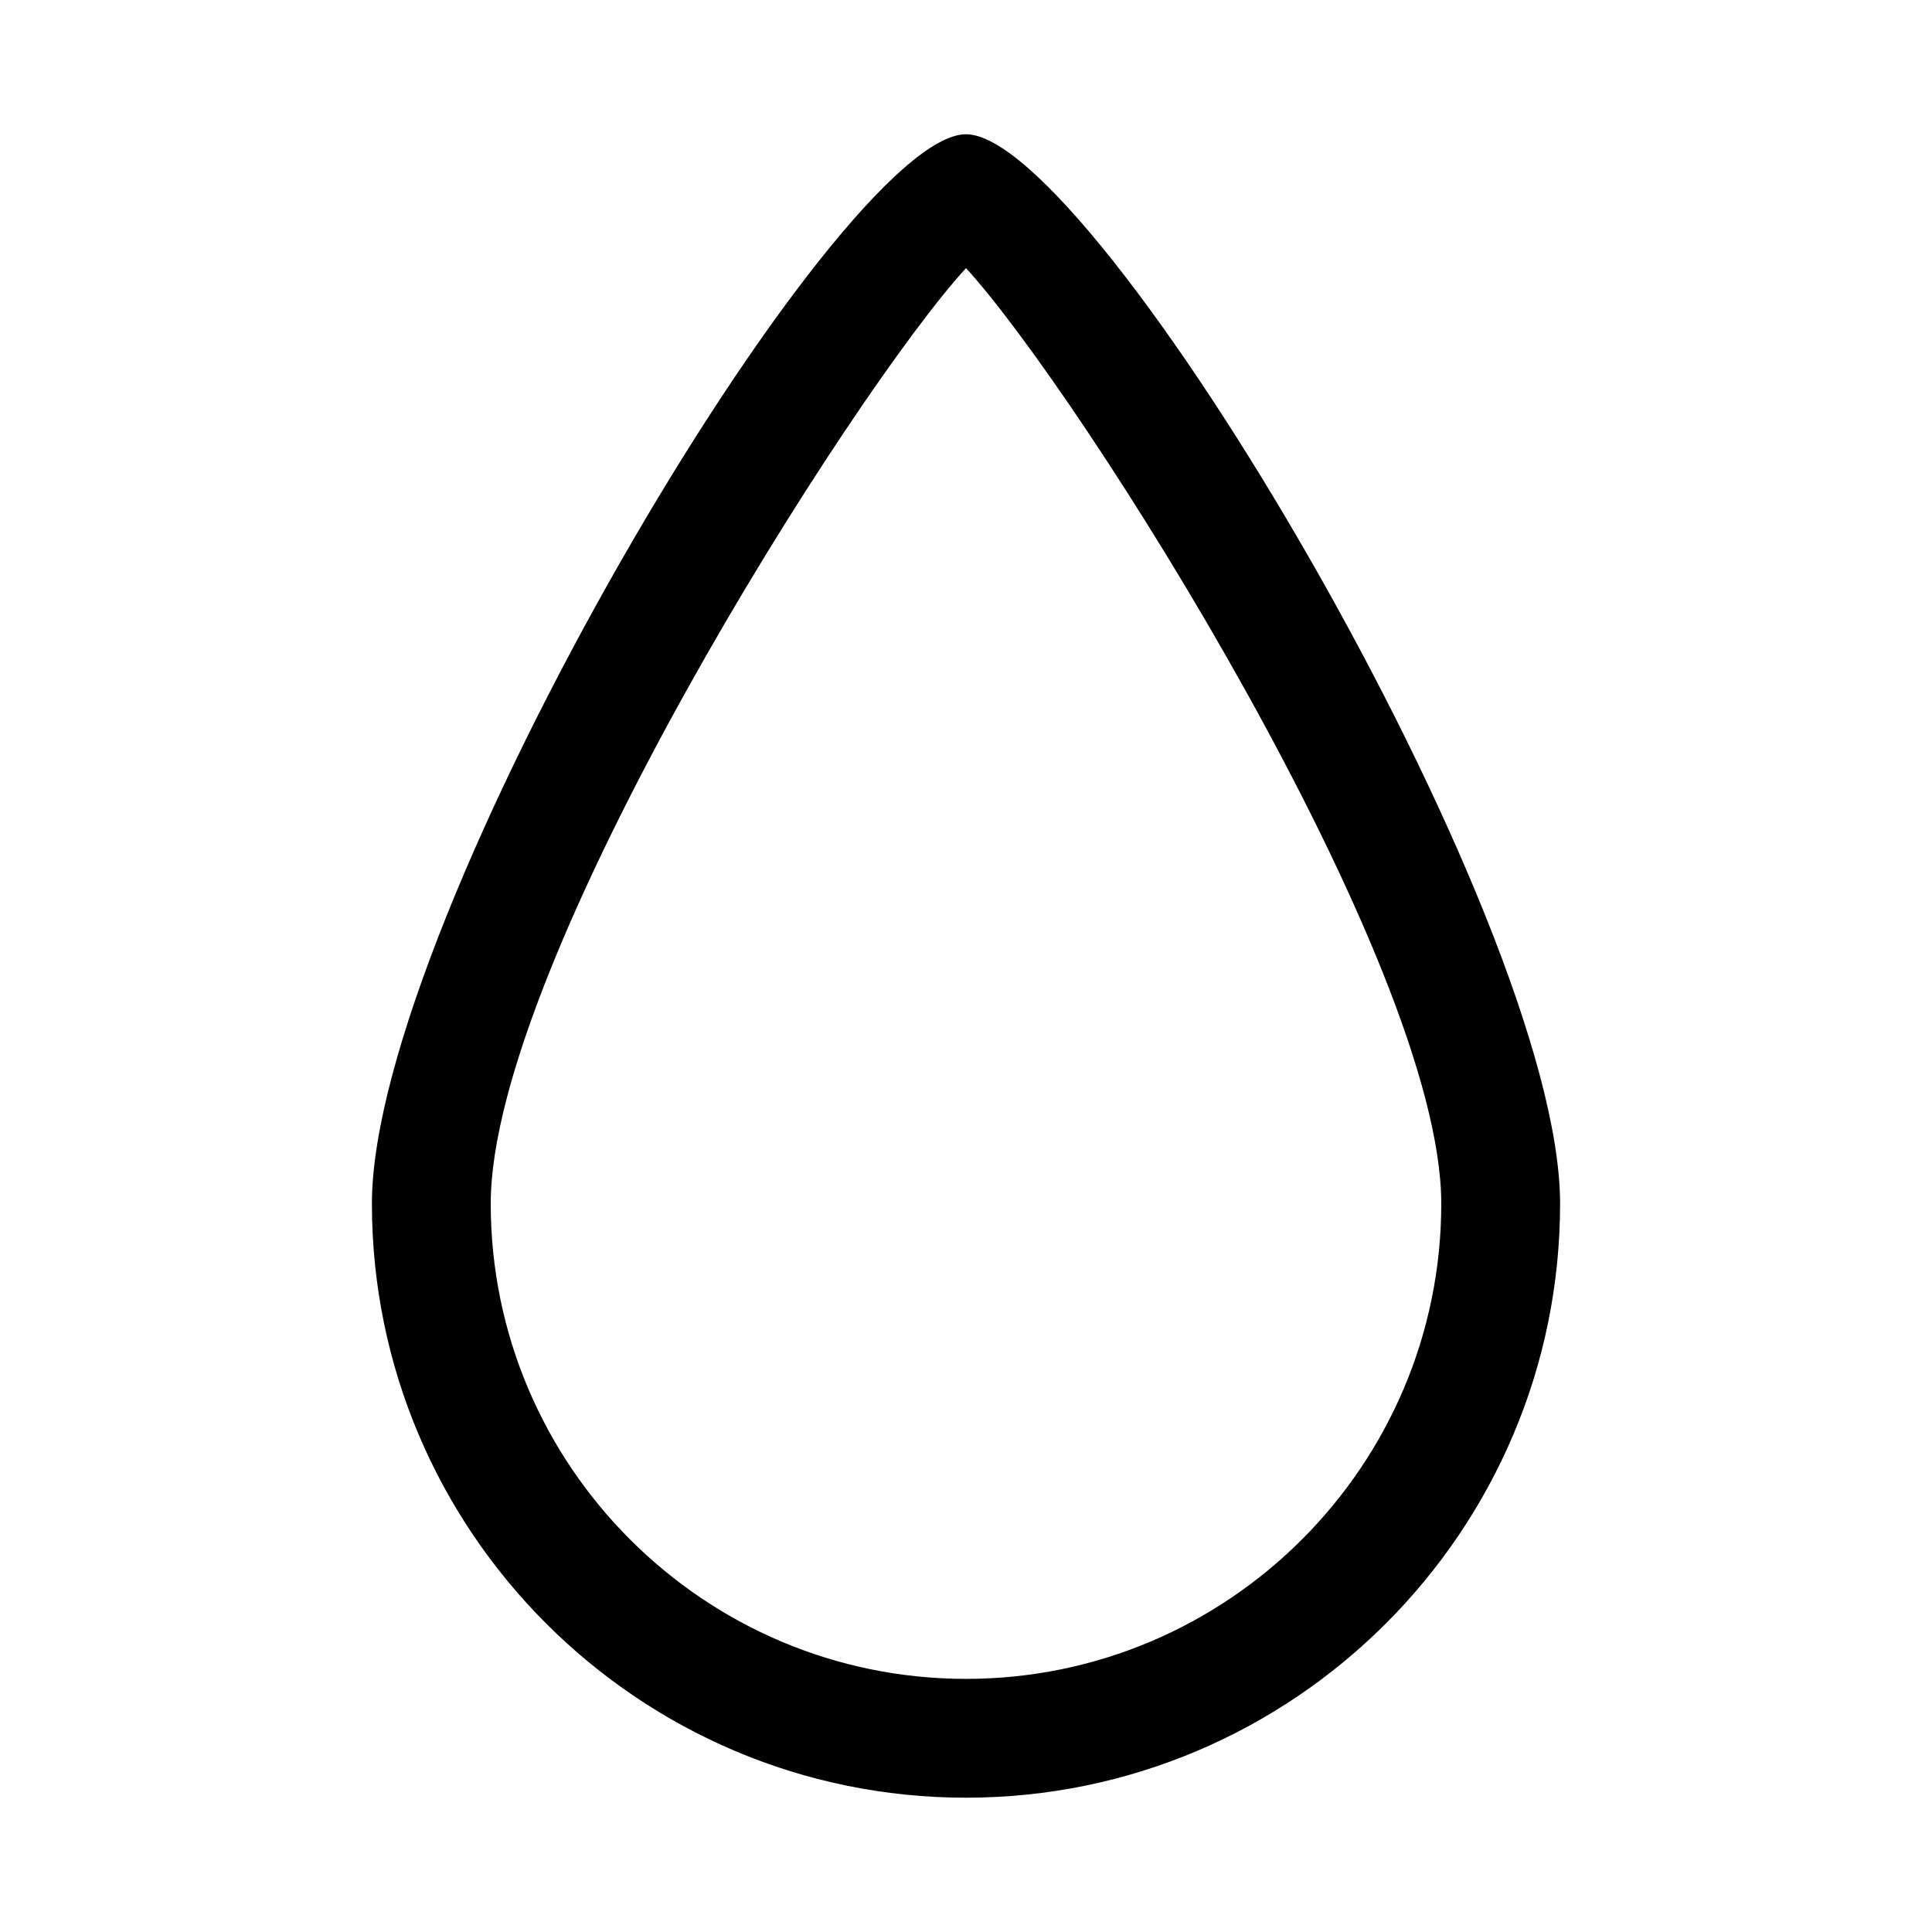 <?xml version="1.0" encoding="UTF-8"?>
<!-- Uploaded to: SVG Repo, www.svgrepo.com, Generator: SVG Repo Mixer Tools -->
<svg fill="#000000" width="800px" height="800px" version="1.1" viewBox="144 144 512 512" xmlns="http://www.w3.org/2000/svg">
 <path d="m400 620.41c-86.816 0-157.44-70.633-157.44-157.44 0-75.875 123.29-283.39 157.44-283.39s157.44 207.52 157.44 283.39c-0.004 86.809-70.629 157.44-157.44 157.44zm0-405.35c-29.961 32.613-125.95 183.9-125.95 247.91 0 69.449 56.504 125.95 125.95 125.95s125.95-56.504 125.95-125.95c-0.004-64.008-95.996-215.3-125.95-247.91z"/>
</svg>
